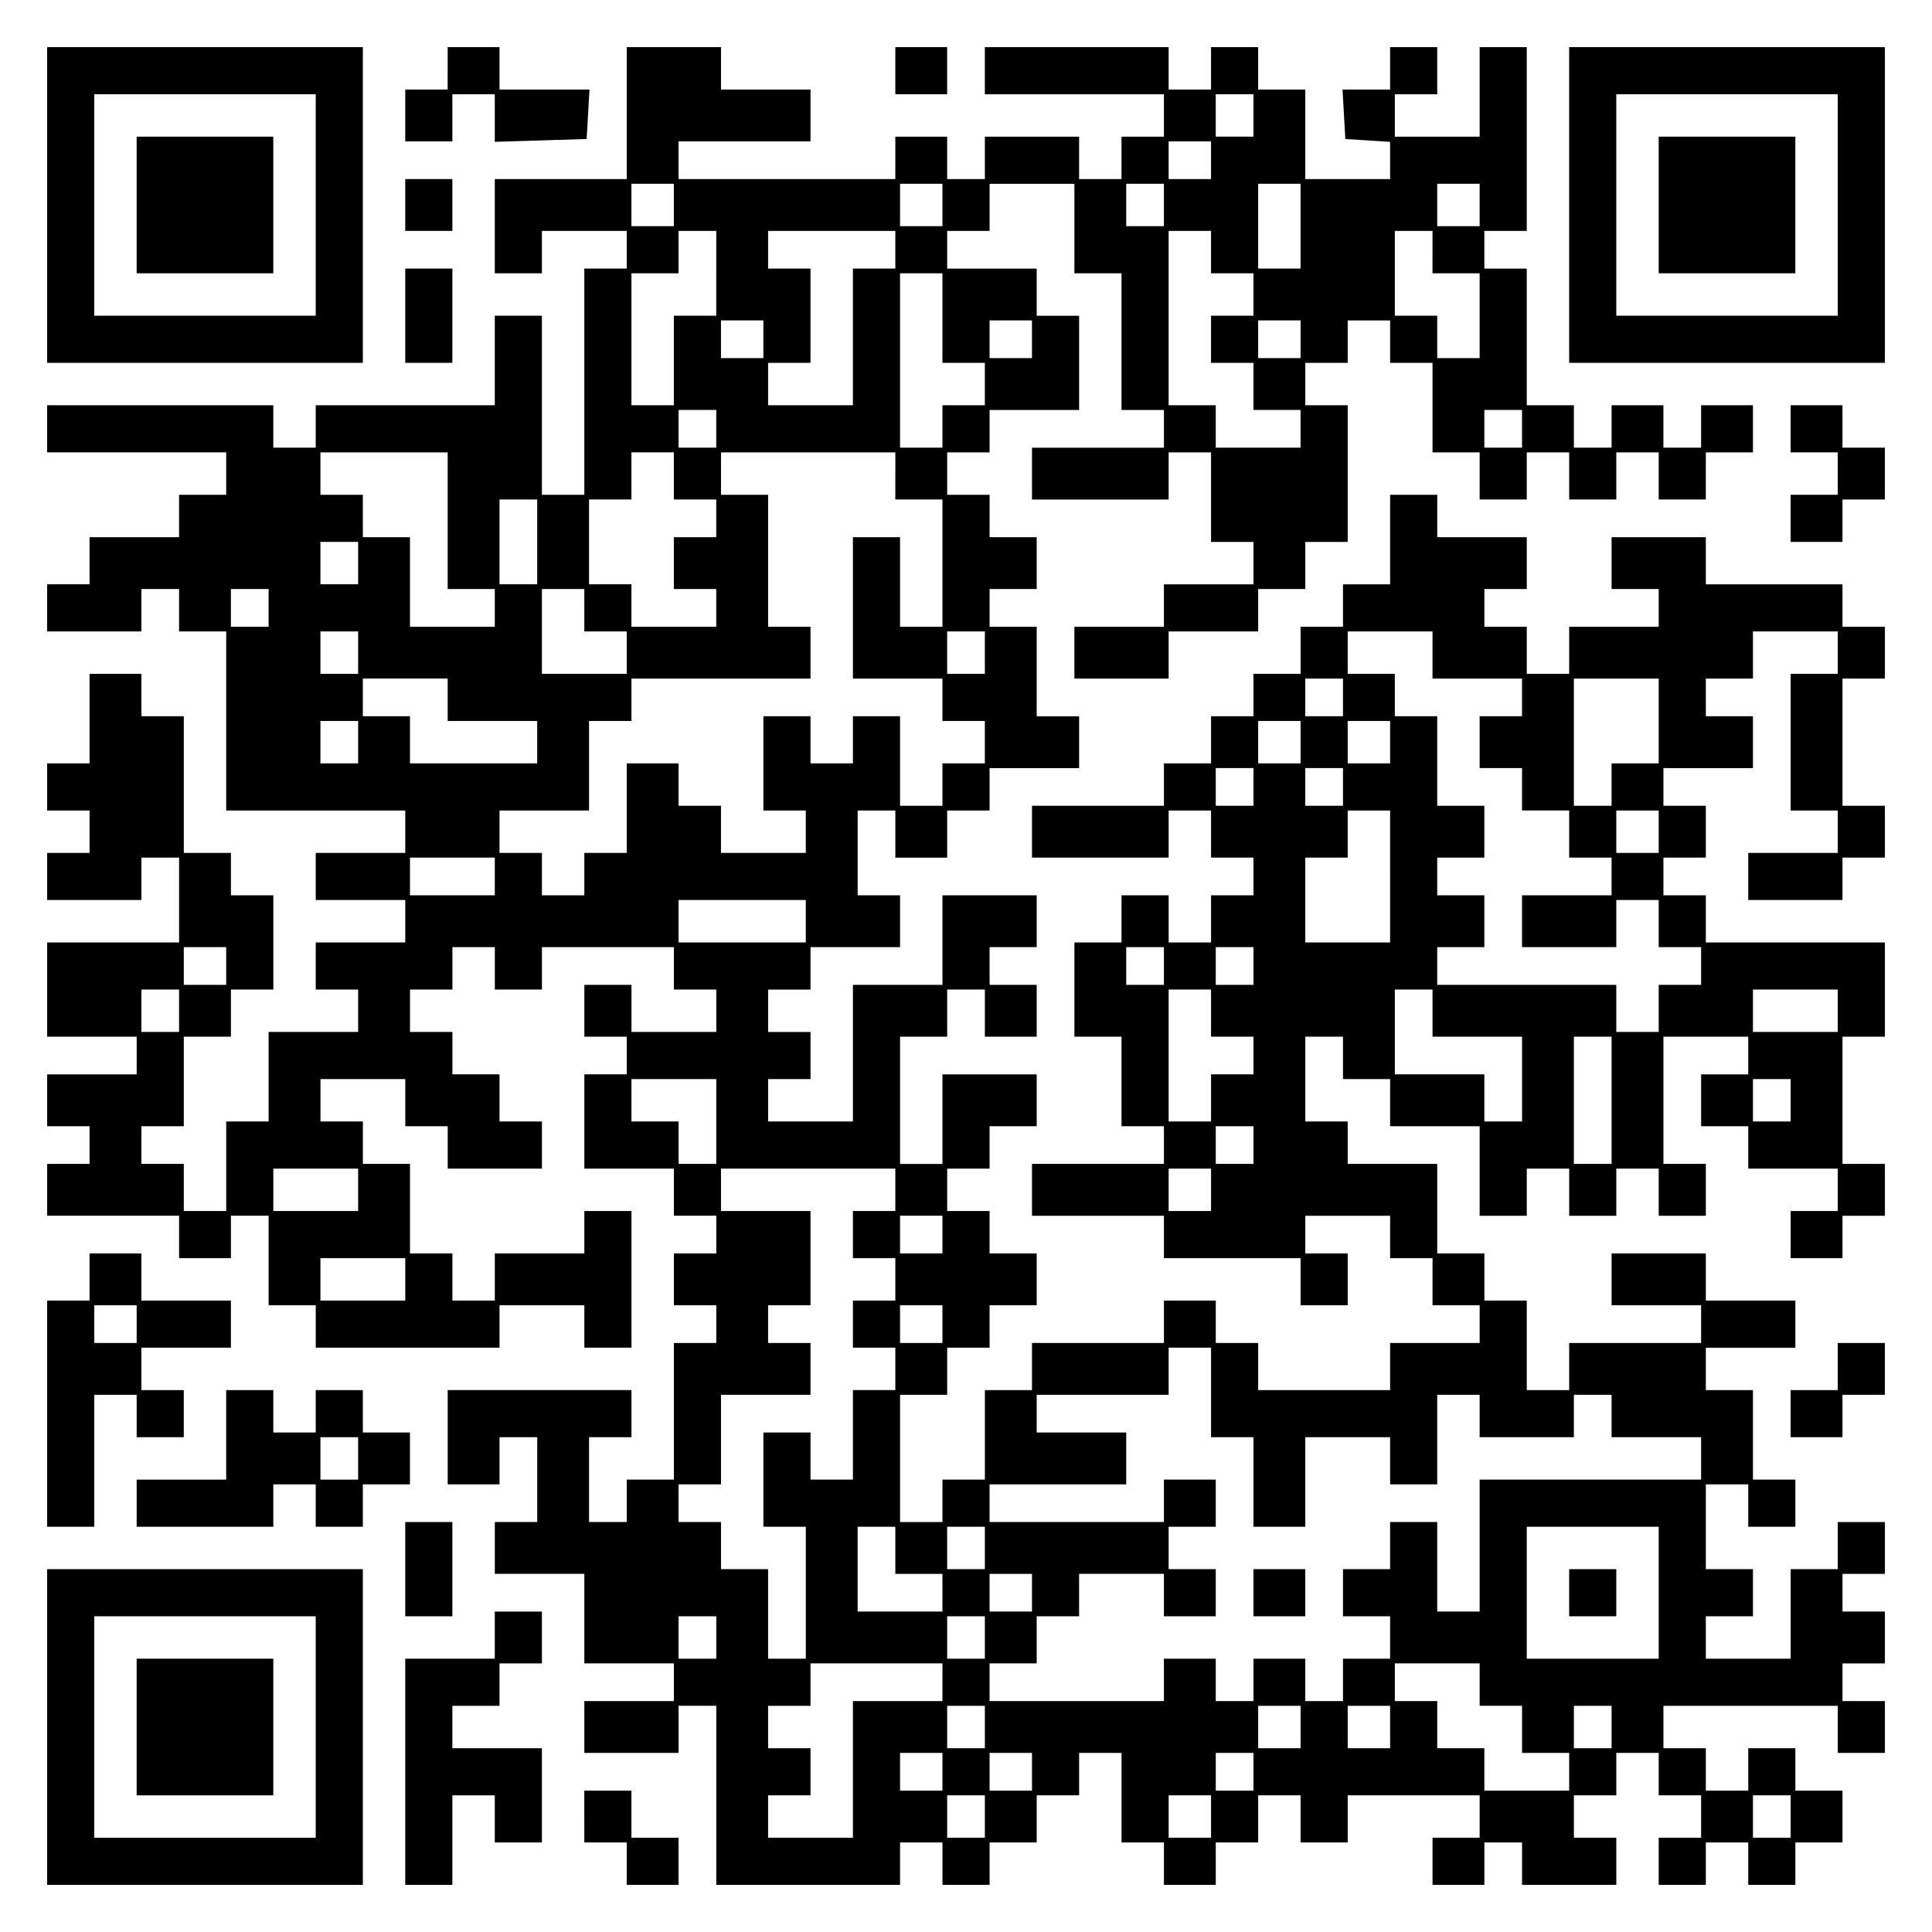 <?xml version="1.0" encoding="UTF-8" standalone="yes"?>
<svg version="1.0" xmlns="http://www.w3.org/2000/svg" width="100mm" height="100mm" viewBox="0 0 410 410" preserveAspectRatio="xMidYMid meet">
  <g transform="translate(0,410) scale(0.1,-0.1)" fill="#000000" stroke="none">
    <path d="M100 3665 l0 -335 335 0 335 0 0 335 0 335 -335 0 -335 0 0 -335z
m570 0 l0 -235 -235 0 -235 0 0 235 0 235 235 0 235 0 0 -235z"/>
    <path d="M290 3665 l0 -145 145 0 145 0 0 145 0 145 -145 0 -145 0 0 -145z"/>
    <path d="M950 3955 l0 -45 -45 0 -45 0 0 -55 0 -55 50 0 50 0 0 50 0 50 45 0
45 0 0 -50 0 -51 98 3 97 3 3 53 3 52 -95 0 -96 0 0 45 0 45 -55 0 -55 0 0
-45z"/>
    <path d="M1330 3860 l0 -140 -140 0 -140 0 0 -100 0 -100 50 0 50 0 0 45 0 45
90 0 90 0 0 -40 0 -40 -45 0 -45 0 0 -240 0 -240 -45 0 -45 0 0 190 0 190 -50
0 -50 0 0 -95 0 -95 -190 0 -190 0 0 -45 0 -45 -45 0 -45 0 0 45 0 45 -240 0
-240 0 0 -50 0 -50 190 0 190 0 0 -45 0 -45 -50 0 -50 0 0 -45 0 -45 -95 0
-95 0 0 -50 0 -50 -45 0 -45 0 0 -50 0 -50 100 0 100 0 0 45 0 45 40 0 40 0 0
-45 0 -45 50 0 50 0 0 -190 0 -190 190 0 190 0 0 -45 0 -45 -95 0 -95 0 0 -50
0 -50 95 0 95 0 0 -45 0 -45 -95 0 -95 0 0 -50 0 -50 45 0 45 0 0 -45 0 -45
-95 0 -95 0 0 -95 0 -95 -45 0 -45 0 0 -95 0 -95 -45 0 -45 0 0 50 0 50 -45 0
-45 0 0 40 0 40 45 0 45 0 0 95 0 95 50 0 50 0 0 50 0 50 45 0 45 0 0 100 0
100 -45 0 -45 0 0 45 0 45 -50 0 -50 0 0 145 0 145 -45 0 -45 0 0 45 0 45 -55
0 -55 0 0 -95 0 -95 -45 0 -45 0 0 -50 0 -50 45 0 45 0 0 -45 0 -45 -45 0 -45
0 0 -50 0 -50 100 0 100 0 0 45 0 45 40 0 40 0 0 -90 0 -90 -140 0 -140 0 0
-100 0 -100 95 0 95 0 0 -40 0 -40 -95 0 -95 0 0 -55 0 -55 45 0 45 0 0 -40 0
-40 -45 0 -45 0 0 -55 0 -55 140 0 140 0 0 -45 0 -45 55 0 55 0 0 45 0 45 40
0 40 0 0 -95 0 -95 50 0 50 0 0 -45 0 -45 195 0 195 0 0 45 0 45 90 0 90 0 0
-45 0 -45 50 0 50 0 0 145 0 145 -50 0 -50 0 0 -45 0 -45 -95 0 -95 0 0 -50 0
-50 -45 0 -45 0 0 50 0 50 -45 0 -45 0 0 95 0 95 -50 0 -50 0 0 45 0 45 -45 0
-45 0 0 45 0 45 90 0 90 0 0 -50 0 -50 45 0 45 0 0 -45 0 -45 100 0 100 0 0
50 0 50 -45 0 -45 0 0 50 0 50 -50 0 -50 0 0 45 0 45 -45 0 -45 0 0 45 0 45
45 0 45 0 0 45 0 45 45 0 45 0 0 -45 0 -45 50 0 50 0 0 45 0 45 140 0 140 0 0
-45 0 -45 45 0 45 0 0 -45 0 -45 -90 0 -90 0 0 50 0 50 -50 0 -50 0 0 -55 0
-55 45 0 45 0 0 -40 0 -40 -45 0 -45 0 0 -100 0 -100 95 0 95 0 0 -50 0 -50
45 0 45 0 0 -40 0 -40 -45 0 -45 0 0 -55 0 -55 45 0 45 0 0 -40 0 -40 -45 0
-45 0 0 -145 0 -145 -50 0 -50 0 0 -45 0 -45 -40 0 -40 0 0 90 0 90 45 0 45 0
0 50 0 50 -195 0 -195 0 0 -100 0 -100 55 0 55 0 0 50 0 50 40 0 40 0 0 -90 0
-90 -45 0 -45 0 0 -55 0 -55 95 0 95 0 0 -95 0 -95 95 0 95 0 0 -40 0 -40 -95
0 -95 0 0 -55 0 -55 100 0 100 0 0 50 0 50 40 0 40 0 0 -190 0 -190 195 0 195
0 0 45 0 45 45 0 45 0 0 -45 0 -45 50 0 50 0 0 45 0 45 50 0 50 0 0 50 0 50
45 0 45 0 0 45 0 45 45 0 45 0 0 -95 0 -95 45 0 45 0 0 -45 0 -45 55 0 55 0 0
45 0 45 45 0 45 0 0 50 0 50 45 0 45 0 0 -50 0 -50 50 0 50 0 0 50 0 50 140 0
140 0 0 -45 0 -45 -50 0 -50 0 0 -50 0 -50 55 0 55 0 0 45 0 45 40 0 40 0 0
-45 0 -45 100 0 100 0 0 50 0 50 -45 0 -45 0 0 45 0 45 45 0 45 0 0 45 0 45
45 0 45 0 0 -45 0 -45 45 0 45 0 0 -45 0 -45 -45 0 -45 0 0 -50 0 -50 50 0 50
0 0 45 0 45 45 0 45 0 0 -45 0 -45 50 0 50 0 0 45 0 45 50 0 50 0 0 55 0 55
-50 0 -50 0 0 45 0 45 -50 0 -50 0 0 -45 0 -45 -45 0 -45 0 0 45 0 45 -45 0
-45 0 0 45 0 45 185 0 185 0 0 -50 0 -50 50 0 50 0 0 55 0 55 -45 0 -45 0 0
40 0 40 45 0 45 0 0 55 0 55 -45 0 -45 0 0 40 0 40 45 0 45 0 0 55 0 55 -50 0
-50 0 0 -50 0 -50 -50 0 -50 0 0 -95 0 -95 -90 0 -90 0 0 45 0 45 50 0 50 0 0
50 0 50 -50 0 -50 0 0 90 0 90 45 0 45 0 0 -45 0 -45 50 0 50 0 0 50 0 50 -45
0 -45 0 0 95 0 95 -50 0 -50 0 0 45 0 45 95 0 95 0 0 50 0 50 -95 0 -95 0 0
50 0 50 -100 0 -100 0 0 -55 0 -55 95 0 95 0 0 -40 0 -40 -140 0 -140 0 0 -50
0 -50 -45 0 -45 0 0 95 0 95 -45 0 -45 0 0 50 0 50 -50 0 -50 0 0 95 0 95 -95
0 -95 0 0 45 0 45 -45 0 -45 0 0 90 0 90 40 0 40 0 0 -45 0 -45 50 0 50 0 0
-50 0 -50 95 0 95 0 0 -95 0 -95 50 0 50 0 0 50 0 50 45 0 45 0 0 -50 0 -50
50 0 50 0 0 50 0 50 45 0 45 0 0 -50 0 -50 50 0 50 0 0 55 0 55 -45 0 -45 0 0
135 0 135 90 0 90 0 0 -40 0 -40 -50 0 -50 0 0 -55 0 -55 50 0 50 0 0 -45 0
-45 95 0 95 0 0 -45 0 -45 -50 0 -50 0 0 -50 0 -50 55 0 55 0 0 45 0 45 45 0
45 0 0 55 0 55 -45 0 -45 0 0 135 0 135 45 0 45 0 0 100 0 100 -190 0 -190 0
0 50 0 50 -45 0 -45 0 0 40 0 40 45 0 45 0 0 55 0 55 -45 0 -45 0 0 40 0 40
95 0 95 0 0 55 0 55 -50 0 -50 0 0 40 0 40 50 0 50 0 0 50 0 50 90 0 90 0 0
-45 0 -45 -50 0 -50 0 0 -145 0 -145 50 0 50 0 0 -45 0 -45 -95 0 -95 0 0 -50
0 -50 100 0 100 0 0 45 0 45 45 0 45 0 0 55 0 55 -45 0 -45 0 0 135 0 135 45
0 45 0 0 55 0 55 -45 0 -45 0 0 45 0 45 -145 0 -145 0 0 50 0 50 -100 0 -100
0 0 -55 0 -55 50 0 50 0 0 -40 0 -40 -95 0 -95 0 0 -50 0 -50 -45 0 -45 0 0
50 0 50 -45 0 -45 0 0 40 0 40 45 0 45 0 0 55 0 55 -95 0 -95 0 0 45 0 45 -50
0 -50 0 0 -95 0 -95 -50 0 -50 0 0 -45 0 -45 -45 0 -45 0 0 -50 0 -50 -50 0
-50 0 0 -45 0 -45 -45 0 -45 0 0 -50 0 -50 -50 0 -50 0 0 -45 0 -45 -140 0
-140 0 0 -55 0 -55 145 0 145 0 0 50 0 50 45 0 45 0 0 -50 0 -50 45 0 45 0 0
-40 0 -40 -45 0 -45 0 0 -50 0 -50 -45 0 -45 0 0 50 0 50 -50 0 -50 0 0 -50 0
-50 -50 0 -50 0 0 -100 0 -100 50 0 50 0 0 -95 0 -95 45 0 45 0 0 -40 0 -40
-140 0 -140 0 0 -55 0 -55 140 0 140 0 0 -45 0 -45 145 0 145 0 0 -50 0 -50
50 0 50 0 0 55 0 55 -45 0 -45 0 0 40 0 40 90 0 90 0 0 -45 0 -45 45 0 45 0 0
-50 0 -50 50 0 50 0 0 -40 0 -40 -95 0 -95 0 0 -50 0 -50 -140 0 -140 0 0 50
0 50 -45 0 -45 0 0 45 0 45 -55 0 -55 0 0 -45 0 -45 -140 0 -140 0 0 -50 0
-50 -50 0 -50 0 0 -95 0 -95 -45 0 -45 0 0 -45 0 -45 -45 0 -45 0 0 135 0 135
50 0 50 0 0 50 0 50 45 0 45 0 0 45 0 45 50 0 50 0 0 55 0 55 -50 0 -50 0 0
45 0 45 -45 0 -45 0 0 45 0 45 45 0 45 0 0 45 0 45 50 0 50 0 0 55 0 55 -100
0 -100 0 0 -95 0 -95 -45 0 -45 0 0 135 0 135 50 0 50 0 0 50 0 50 40 0 40 0
0 -50 0 -50 55 0 55 0 0 55 0 55 -50 0 -50 0 0 40 0 40 50 0 50 0 0 55 0 55
-100 0 -100 0 0 -95 0 -95 -95 0 -95 0 0 -145 0 -145 -90 0 -90 0 0 45 0 45
45 0 45 0 0 50 0 50 -45 0 -45 0 0 45 0 45 45 0 45 0 0 45 0 45 95 0 95 0 0
55 0 55 -45 0 -45 0 0 90 0 90 40 0 40 0 0 -50 0 -50 55 0 55 0 0 50 0 50 45
0 45 0 0 45 0 45 95 0 95 0 0 55 0 55 -45 0 -45 0 0 95 0 95 -50 0 -50 0 0 40
0 40 50 0 50 0 0 55 0 55 -50 0 -50 0 0 45 0 45 -45 0 -45 0 0 45 0 45 45 0
45 0 0 45 0 45 95 0 95 0 0 100 0 100 -45 0 -45 0 0 50 0 50 -95 0 -95 0 0 40
0 40 45 0 45 0 0 50 0 50 90 0 90 0 0 -95 0 -95 50 0 50 0 0 -145 0 -145 45 0
45 0 0 -40 0 -40 -140 0 -140 0 0 -55 0 -55 145 0 145 0 0 50 0 50 45 0 45 0
0 -95 0 -95 45 0 45 0 0 -45 0 -45 -95 0 -95 0 0 -45 0 -45 -95 0 -95 0 0 -55
0 -55 100 0 100 0 0 50 0 50 95 0 95 0 0 45 0 45 50 0 50 0 0 50 0 50 45 0 45
0 0 145 0 145 -45 0 -45 0 0 45 0 45 45 0 45 0 0 45 0 45 45 0 45 0 0 -45 0
-45 45 0 45 0 0 -95 0 -95 50 0 50 0 0 -50 0 -50 50 0 50 0 0 50 0 50 45 0 45
0 0 -50 0 -50 50 0 50 0 0 50 0 50 45 0 45 0 0 -50 0 -50 50 0 50 0 0 50 0 50
50 0 50 0 0 50 0 50 -55 0 -55 0 0 -45 0 -45 -40 0 -40 0 0 45 0 45 -55 0 -55
0 0 -45 0 -45 -40 0 -40 0 0 45 0 45 -50 0 -50 0 0 145 0 145 -45 0 -45 0 0
40 0 40 45 0 45 0 0 195 0 195 -50 0 -50 0 0 -95 0 -95 -90 0 -90 0 0 45 0 45
45 0 45 0 0 50 0 50 -50 0 -50 0 0 -45 0 -45 -51 0 -50 0 3 -52 3 -53 48 -3
47 -3 0 -40 0 -39 -90 0 -90 0 0 95 0 95 -50 0 -50 0 0 45 0 45 -50 0 -50 0 0
-45 0 -45 -45 0 -45 0 0 45 0 45 -195 0 -195 0 0 -50 0 -50 190 0 190 0 0 -45
0 -45 -45 0 -45 0 0 -45 0 -45 -45 0 -45 0 0 45 0 45 -100 0 -100 0 0 -45 0
-45 -40 0 -40 0 0 45 0 45 -55 0 -55 0 0 -45 0 -45 -230 0 -230 0 0 40 0 40
140 0 140 0 0 55 0 55 -95 0 -95 0 0 45 0 45 -100 0 -100 0 0 -140z m1330 -5
l0 -45 -40 0 -40 0 0 45 0 45 40 0 40 0 0 -45z m-90 -95 l0 -40 -45 0 -45 0 0
40 0 40 45 0 45 0 0 -40z m-1140 -95 l0 -45 -45 0 -45 0 0 45 0 45 45 0 45 0
0 -45z m570 0 l0 -45 -45 0 -45 0 0 45 0 45 45 0 45 0 0 -45z m470 0 l0 -45
-40 0 -40 0 0 45 0 45 40 0 40 0 0 -45z m290 -45 l0 -90 -45 0 -45 0 0 90 0
90 45 0 45 0 0 -90z m380 45 l0 -45 -45 0 -45 0 0 45 0 45 45 0 45 0 0 -45z
m-1620 -145 l0 -90 -45 0 -45 0 0 -95 0 -95 -45 0 -45 0 0 140 0 140 50 0 50
0 0 45 0 45 40 0 40 0 0 -90z m380 50 l0 -40 -45 0 -45 0 0 -145 0 -145 -90 0
-90 0 0 45 0 45 45 0 45 0 0 100 0 100 -45 0 -45 0 0 40 0 40 135 0 135 0 0
-40z m670 -5 l0 -45 45 0 45 0 0 -45 0 -45 -45 0 -45 0 0 -50 0 -50 45 0 45 0
0 -50 0 -50 50 0 50 0 0 -40 0 -40 -90 0 -90 0 0 45 0 45 -50 0 -50 0 0 185 0
185 45 0 45 0 0 -45z m470 0 l0 -45 50 0 50 0 0 -90 0 -90 -45 0 -45 0 0 45 0
45 -45 0 -45 0 0 90 0 90 40 0 40 0 0 -45z m-1040 -140 l0 -95 45 0 45 0 0
-45 0 -45 -45 0 -45 0 0 -45 0 -45 -45 0 -45 0 0 185 0 185 45 0 45 0 0 -95z
m-380 -45 l0 -40 -45 0 -45 0 0 40 0 40 45 0 45 0 0 -40z m570 0 l0 -40 -45 0
-45 0 0 40 0 40 45 0 45 0 0 -40z m570 0 l0 -40 -45 0 -45 0 0 40 0 40 45 0
45 0 0 -40z m-1240 -190 l0 -40 -40 0 -40 0 0 40 0 40 40 0 40 0 0 -40z m1710
0 l0 -40 -40 0 -40 0 0 40 0 40 40 0 40 0 0 -40z m-2280 -195 l0 -145 50 0 50
0 0 -40 0 -40 -90 0 -90 0 0 95 0 95 -50 0 -50 0 0 45 0 45 -45 0 -45 0 0 45
0 45 135 0 135 0 0 -145z m480 95 l0 -50 45 0 45 0 0 -40 0 -40 -45 0 -45 0 0
-55 0 -55 45 0 45 0 0 -40 0 -40 -90 0 -90 0 0 45 0 45 -45 0 -45 0 0 90 0 90
45 0 45 0 0 50 0 50 45 0 45 0 0 -50z m470 0 l0 -50 50 0 50 0 0 -135 0 -135
-45 0 -45 0 0 95 0 95 -50 0 -50 0 0 -150 0 -150 95 0 95 0 0 -45 0 -45 45 0
45 0 0 -45 0 -45 -45 0 -45 0 0 -45 0 -45 -45 0 -45 0 0 95 0 95 -50 0 -50 0
0 -50 0 -50 -45 0 -45 0 0 50 0 50 -50 0 -50 0 0 -100 0 -100 45 0 45 0 0 -45
0 -45 -90 0 -90 0 0 50 0 50 -45 0 -45 0 0 45 0 45 -55 0 -55 0 0 -95 0 -95
-45 0 -45 0 0 -45 0 -45 -45 0 -45 0 0 45 0 45 -45 0 -45 0 0 45 0 45 95 0 95
0 0 95 0 95 45 0 45 0 0 45 0 45 190 0 190 0 0 55 0 55 -45 0 -45 0 0 140 0
140 -50 0 -50 0 0 45 0 45 185 0 185 0 0 -50z m-760 -140 l0 -90 -40 0 -40 0
0 90 0 90 40 0 40 0 0 -90z m-380 -45 l0 -45 -40 0 -40 0 0 45 0 45 40 0 40 0
0 -45z m-190 -95 l0 -40 -40 0 -40 0 0 40 0 40 40 0 40 0 0 -40z m670 -5 l0
-45 45 0 45 0 0 -45 0 -45 -90 0 -90 0 0 90 0 90 45 0 45 0 0 -45z m-480 -90
l0 -45 -40 0 -40 0 0 45 0 45 40 0 40 0 0 -45z m1330 0 l0 -45 -40 0 -40 0 0
45 0 45 40 0 40 0 0 -45z m950 -5 l0 -50 95 0 95 0 0 -40 0 -40 -45 0 -45 0 0
-55 0 -55 45 0 45 0 0 -45 0 -45 50 0 50 0 0 -50 0 -50 45 0 45 0 0 -40 0 -40
-95 0 -95 0 0 -55 0 -55 100 0 100 0 0 50 0 50 45 0 45 0 0 -50 0 -50 45 0 45
0 0 -40 0 -40 -45 0 -45 0 0 -50 0 -50 -45 0 -45 0 0 50 0 50 -190 0 -190 0 0
40 0 40 50 0 50 0 0 55 0 55 -50 0 -50 0 0 40 0 40 50 0 50 0 0 55 0 55 -50 0
-50 0 0 95 0 95 -45 0 -45 0 0 45 0 45 -50 0 -50 0 0 45 0 45 90 0 90 0 0 -50z
m-2090 -95 l0 -45 95 0 95 0 0 -45 0 -45 -135 0 -135 0 0 50 0 50 -50 0 -50 0
0 40 0 40 90 0 90 0 0 -45z m1900 5 l0 -40 -40 0 -40 0 0 40 0 40 40 0 40 0 0
-40z m670 -50 l0 -90 -50 0 -50 0 0 -45 0 -45 -40 0 -40 0 0 135 0 135 90 0
90 0 0 -90z m-2760 -45 l0 -45 -40 0 -40 0 0 45 0 45 40 0 40 0 0 -45z m2000
0 l0 -45 -45 0 -45 0 0 45 0 45 45 0 45 0 0 -45z m190 0 l0 -45 -45 0 -45 0 0
45 0 45 45 0 45 0 0 -45z m-290 -95 l0 -40 -40 0 -40 0 0 40 0 40 40 0 40 0 0
-40z m190 0 l0 -40 -40 0 -40 0 0 40 0 40 40 0 40 0 0 -40z m100 -190 l0 -140
-90 0 -90 0 0 90 0 90 45 0 45 0 0 50 0 50 45 0 45 0 0 -140z m570 95 l0 -45
-45 0 -45 0 0 45 0 45 45 0 45 0 0 -45z m-2470 -95 l0 -40 -90 0 -90 0 0 40 0
40 90 0 90 0 0 -40z m660 -95 l0 -45 -135 0 -135 0 0 45 0 45 135 0 135 0 0
-45z m-1230 -95 l0 -40 -45 0 -45 0 0 40 0 40 45 0 45 0 0 -40z m1990 0 l0
-40 -40 0 -40 0 0 40 0 40 40 0 40 0 0 -40z m190 0 l0 -40 -40 0 -40 0 0 40 0
40 40 0 40 0 0 -40z m-2280 -95 l0 -45 -40 0 -40 0 0 45 0 45 40 0 40 0 0 -45z
m2190 -5 l0 -50 45 0 45 0 0 -40 0 -40 -45 0 -45 0 0 -50 0 -50 -45 0 -45 0 0
140 0 140 45 0 45 0 0 -50z m470 0 l0 -50 95 0 95 0 0 -90 0 -90 -40 0 -40 0
0 50 0 50 -95 0 -95 0 0 90 0 90 40 0 40 0 0 -50z m860 5 l0 -45 -90 0 -90 0
0 45 0 45 90 0 90 0 0 -45z m-480 -190 l0 -135 -40 0 -40 0 0 135 0 135 40 0
40 0 0 -135z m-1900 -45 l0 -90 -40 0 -40 0 0 45 0 45 -50 0 -50 0 0 45 0 45
90 0 90 0 0 -90z m2280 45 l0 -45 -40 0 -40 0 0 45 0 45 40 0 40 0 0 -45z
m-1140 -95 l0 -40 -40 0 -40 0 0 40 0 40 40 0 40 0 0 -40z m-1900 -95 l0 -45
-90 0 -90 0 0 45 0 45 90 0 90 0 0 -45z m1140 0 l0 -45 -45 0 -45 0 0 -50 0
-50 45 0 45 0 0 -45 0 -45 -45 0 -45 0 0 -50 0 -50 45 0 45 0 0 -45 0 -45 -45
0 -45 0 0 -95 0 -95 -45 0 -45 0 0 50 0 50 -50 0 -50 0 0 -100 0 -100 45 0 45
0 0 -140 0 -140 -40 0 -40 0 0 95 0 95 -50 0 -50 0 0 50 0 50 -45 0 -45 0 0
40 0 40 45 0 45 0 0 95 0 95 95 0 95 0 0 55 0 55 -45 0 -45 0 0 40 0 40 45 0
45 0 0 100 0 100 -95 0 -95 0 0 45 0 45 185 0 185 0 0 -45z m670 0 l0 -45 -45
0 -45 0 0 45 0 45 45 0 45 0 0 -45z m-570 -95 l0 -40 -45 0 -45 0 0 40 0 40
45 0 45 0 0 -40z m-1140 -95 l0 -45 -90 0 -90 0 0 45 0 45 90 0 90 0 0 -45z
m1140 -95 l0 -40 -45 0 -45 0 0 40 0 40 45 0 45 0 0 -40z m570 -145 l0 -95 45
0 45 0 0 -95 0 -95 55 0 55 0 0 95 0 95 90 0 90 0 0 -50 0 -50 50 0 50 0 0 95
0 95 45 0 45 0 0 -45 0 -45 100 0 100 0 0 45 0 45 40 0 40 0 0 -45 0 -45 95 0
95 0 0 -45 0 -45 -235 0 -235 0 0 -140 0 -140 -45 0 -45 0 0 95 0 95 -50 0
-50 0 0 -50 0 -50 -50 0 -50 0 0 -50 0 -50 50 0 50 0 0 -45 0 -45 -50 0 -50 0
0 -45 0 -45 -40 0 -40 0 0 45 0 45 -55 0 -55 0 0 -45 0 -45 -40 0 -40 0 0 45
0 45 -55 0 -55 0 0 -45 0 -45 -185 0 -185 0 0 40 0 40 50 0 50 0 0 50 0 50 45
0 45 0 0 45 0 45 90 0 90 0 0 -45 0 -45 55 0 55 0 0 50 0 50 -50 0 -50 0 0 45
0 45 50 0 50 0 0 50 0 50 -55 0 -55 0 0 -45 0 -45 -185 0 -185 0 0 40 0 40
145 0 145 0 0 55 0 55 -95 0 -95 0 0 40 0 40 140 0 140 0 0 50 0 50 45 0 45 0
0 -95z m-670 -335 l0 -50 50 0 50 0 0 -40 0 -40 -90 0 -90 0 0 90 0 90 40 0
40 0 0 -50z m190 5 l0 -45 -40 0 -40 0 0 45 0 45 40 0 40 0 0 -45z m1430 -95
l0 -140 -140 0 -140 0 0 140 0 140 140 0 140 0 0 -140z m-1330 0 l0 -40 -45 0
-45 0 0 40 0 40 45 0 45 0 0 -40z m-670 -95 l0 -45 -40 0 -40 0 0 45 0 45 40
0 40 0 0 -45z m570 0 l0 -45 -40 0 -40 0 0 45 0 45 40 0 40 0 0 -45z m-90 -95
l0 -40 -95 0 -95 0 0 -145 0 -145 -90 0 -90 0 0 45 0 45 45 0 45 0 0 50 0 50
-45 0 -45 0 0 45 0 45 45 0 45 0 0 45 0 45 140 0 140 0 0 -40z m1140 -5 l0
-45 45 0 45 0 0 -50 0 -50 50 0 50 0 0 -40 0 -40 -90 0 -90 0 0 45 0 45 -50 0
-50 0 0 50 0 50 -45 0 -45 0 0 40 0 40 90 0 90 0 0 -45z m-1050 -90 l0 -45
-40 0 -40 0 0 45 0 45 40 0 40 0 0 -45z m670 0 l0 -45 -45 0 -45 0 0 45 0 45
45 0 45 0 0 -45z m190 0 l0 -45 -45 0 -45 0 0 45 0 45 45 0 45 0 0 -45z m470
0 l0 -45 -40 0 -40 0 0 45 0 45 40 0 40 0 0 -45z m-1420 -95 l0 -40 -45 0 -45
0 0 40 0 40 45 0 45 0 0 -40z m190 0 l0 -40 -45 0 -45 0 0 40 0 40 45 0 45 0
0 -40z m470 0 l0 -40 -40 0 -40 0 0 40 0 40 40 0 40 0 0 -40z m-570 -95 l0
-45 -40 0 -40 0 0 45 0 45 40 0 40 0 0 -45z m480 0 l0 -45 -45 0 -45 0 0 45 0
45 45 0 45 0 0 -45z m1230 0 l0 -45 -40 0 -40 0 0 45 0 45 40 0 40 0 0 -45z"/>
    <path d="M2660 720 l0 -50 55 0 55 0 0 50 0 50 -55 0 -55 0 0 -50z"/>
    <path d="M3330 720 l0 -50 50 0 50 0 0 50 0 50 -50 0 -50 0 0 -50z"/>
    <path d="M1900 3950 l0 -50 55 0 55 0 0 50 0 50 -55 0 -55 0 0 -50z"/>
    <path d="M3330 3665 l0 -335 335 0 335 0 0 335 0 335 -335 0 -335 0 0 -335z
m570 0 l0 -235 -235 0 -235 0 0 235 0 235 235 0 235 0 0 -235z"/>
    <path d="M3520 3665 l0 -145 145 0 145 0 0 145 0 145 -145 0 -145 0 0 -145z"/>
    <path d="M860 3665 l0 -55 50 0 50 0 0 55 0 55 -50 0 -50 0 0 -55z"/>
    <path d="M860 3430 l0 -100 50 0 50 0 0 100 0 100 -50 0 -50 0 0 -100z"/>
    <path d="M3800 3190 l0 -50 50 0 50 0 0 -45 0 -45 -50 0 -50 0 0 -50 0 -50 55
0 55 0 0 45 0 45 45 0 45 0 0 55 0 55 -45 0 -45 0 0 45 0 45 -55 0 -55 0 0
-50z"/>
    <path d="M190 1390 l0 -50 -45 0 -45 0 0 -240 0 -240 50 0 50 0 0 140 0 140
45 0 45 0 0 -45 0 -45 50 0 50 0 0 50 0 50 -45 0 -45 0 0 45 0 45 95 0 95 0 0
50 0 50 -95 0 -95 0 0 50 0 50 -55 0 -55 0 0 -50z m100 -100 l0 -40 -45 0 -45
0 0 40 0 40 45 0 45 0 0 -40z"/>
    <path d="M3900 1200 l0 -50 -50 0 -50 0 0 -50 0 -50 55 0 55 0 0 45 0 45 45 0
45 0 0 55 0 55 -50 0 -50 0 0 -50z"/>
    <path d="M480 1055 l0 -95 -95 0 -95 0 0 -50 0 -50 145 0 145 0 0 45 0 45 45
0 45 0 0 -45 0 -45 50 0 50 0 0 45 0 45 50 0 50 0 0 55 0 55 -50 0 -50 0 0 45
0 45 -50 0 -50 0 0 -45 0 -45 -45 0 -45 0 0 45 0 45 -50 0 -50 0 0 -95z m280
-50 l0 -45 -40 0 -40 0 0 45 0 45 40 0 40 0 0 -45z"/>
    <path d="M860 770 l0 -100 50 0 50 0 0 100 0 100 -50 0 -50 0 0 -100z"/>
    <path d="M100 435 l0 -335 335 0 335 0 0 335 0 335 -335 0 -335 0 0 -335z
m570 0 l0 -235 -235 0 -235 0 0 235 0 235 235 0 235 0 0 -235z"/>
    <path d="M290 435 l0 -145 145 0 145 0 0 145 0 145 -145 0 -145 0 0 -145z"/>
    <path d="M1050 630 l0 -50 -95 0 -95 0 0 -240 0 -240 50 0 50 0 0 95 0 95 45
0 45 0 0 -50 0 -50 50 0 50 0 0 100 0 100 -95 0 -95 0 0 45 0 45 50 0 50 0 0
45 0 45 45 0 45 0 0 55 0 55 -50 0 -50 0 0 -50z"/>
    <path d="M1240 245 l0 -55 45 0 45 0 0 -45 0 -45 55 0 55 0 0 50 0 50 -50 0
-50 0 0 50 0 50 -50 0 -50 0 0 -55z"/>
  </g>
</svg>